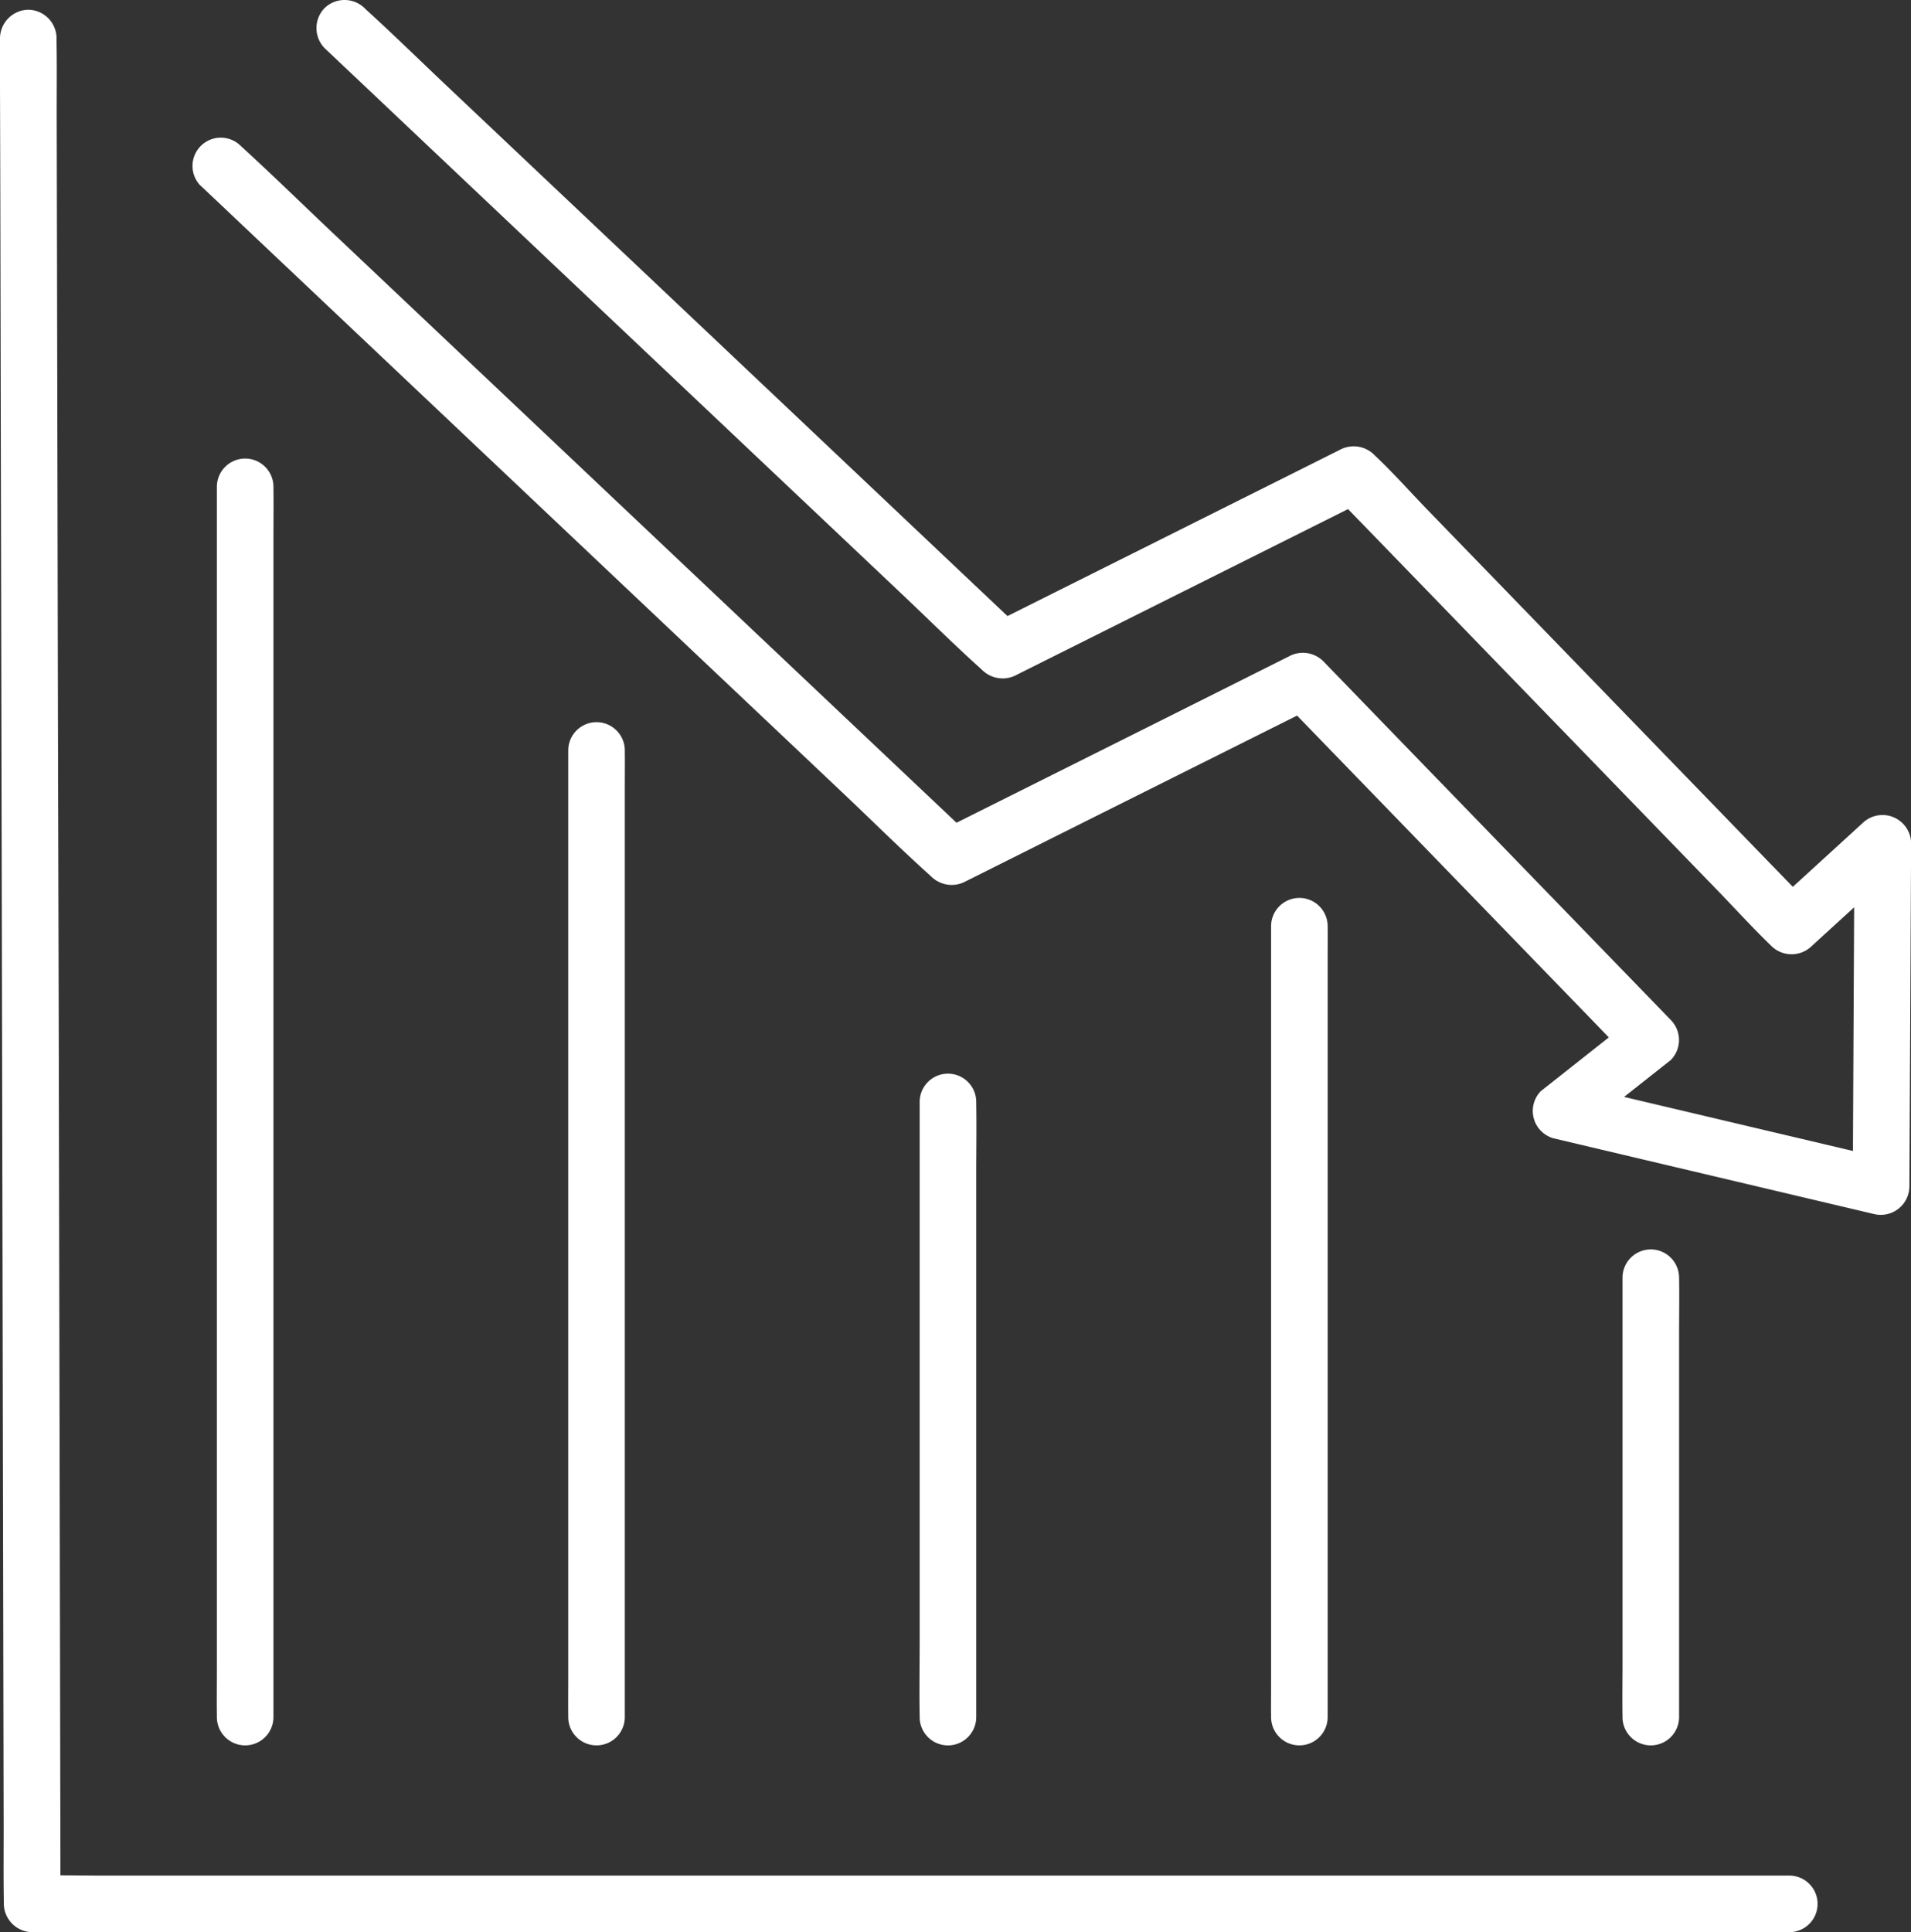 <?xml version="1.0" encoding="UTF-8"?> <svg xmlns="http://www.w3.org/2000/svg" xmlns:xlink="http://www.w3.org/1999/xlink" width="85.064" height="85.997" viewBox="0 0 85.064 85.997"><rect x="0" y="0" width="85.064" height="85.997" fill="#333333" stroke="none"/><defs><clipPath id="a"><rect width="85.064" height="85.997" fill="#fff"></rect></clipPath></defs><g transform="translate(0 0)" clip-path="url(#a)"><path d="M0,3.841,0,6.074Q.011,9.086.017,12.1q.009,4.483.018,8.966Q.047,26.5.058,31.928q.012,5.99.025,11.98.013,6.005.025,12.011L.13,67.194q.01,4.732.019,9.465l.014,6.853c0,1.075-.011,2.151.007,3.225,0,.047,0,.094,0,.141A1.277,1.277,0,0,0,1.43,88.138H76.47c1.015,0,2.032.016,3.047,0h.13a1.259,1.259,0,1,0,0-2.518H4.607c-1.014,0-2.033-.03-3.047,0-.043,0-.087,0-.13,0l1.259,1.259q0-1.117,0-2.233-.006-3.012-.012-6.024-.009-4.483-.018-8.966-.011-5.432-.022-10.864l-.025-11.98L2.581,34.8q-.012-5.638-.023-11.276-.01-4.732-.019-9.465L2.524,7.207c0-1.075.012-2.151-.007-3.225,0-.047,0-.094,0-.141A1.273,1.273,0,0,0,1.259,2.582,1.281,1.281,0,0,0,0,3.841" transform="translate(0 -2.148)" fill="#fff"></path><path d="M432.794,352.1V334.957c0-.791.015-1.584,0-2.374,0-.011,0-.023,0-.034a1.259,1.259,0,0,0-2.518,0v17.146c0,.791-.015,1.584,0,2.374,0,.011,0,.023,0,.034a1.259,1.259,0,0,0,2.518,0" transform="translate(-358.053 -275.685)" fill="#fff"></path><path d="M339.612,274.543V240.779c0-.458.006-.916,0-1.374,0-.02,0-.039,0-.059a1.259,1.259,0,0,0-2.518,0V273.11c0,.458-.006.916,0,1.374,0,.02,0,.039,0,.059a1.259,1.259,0,0,0,2.518,0" transform="translate(-280.514 -198.125)" fill="#fff"></path><path d="M246.38,313.323V289.3c0-1.1.019-2.206,0-3.308,0-.015,0-.03,0-.045a1.259,1.259,0,1,0-2.518,0v24.024c0,1.1-.019,2.206,0,3.308,0,.015,0,.03,0,.045a1.259,1.259,0,1,0,2.518,0" transform="translate(-202.925 -236.905)" fill="#fff"></path><path d="M153.206,235.764V194.491c0-.558.006-1.115,0-1.673,0-.025,0-.049,0-.073a1.259,1.259,0,0,0-2.518,0v41.273c0,.558-.006,1.115,0,1.673,0,.024,0,.049,0,.073a1.259,1.259,0,1,0,2.518,0" transform="translate(-125.394 -159.346)" fill="#fff"></path><path d="M60,177.594V125.065c0-.709.009-1.42,0-2.129,0-.031,0-.062,0-.093a1.259,1.259,0,0,0-2.518,0v52.529c0,.71-.009,1.42,0,2.129,0,.031,0,.062,0,.093a1.259,1.259,0,1,0,2.518,0" transform="translate(-47.828 -101.176)" fill="#fff"></path><path d="M51.343,8.251l3.245,3.068,7.79,7.365,9.391,8.879,8.116,7.673c1.315,1.243,2.6,2.521,3.948,3.733l.056.053a1.3,1.3,0,0,0,1.526.2L90.7,36.577l8.424-4.212,1.934-.967-1.526-.2,5.264,5.432,8.317,8.583,1.9,1.964V45.4l-4,3.158a1.266,1.266,0,0,0,.555,2.1L116.4,51.8l7.651,1.807,1.773.419a1.274,1.274,0,0,0,1.593-1.214q.013-2.591.026-5.181l.041-8.22.01-1.9a1.274,1.274,0,0,0-2.149-.89l-4.059,3.709h1.78l-1.941-2-4.636-4.784-5.635-5.815L105.977,22.7c-.785-.81-1.541-1.666-2.363-2.438-.012-.011-.023-.024-.035-.036a1.293,1.293,0,0,0-1.525-.2l-5.285,2.643-8.424,4.212-1.934.967,1.526.2-2.93-2.77-6.978-6.6-8.462-8L62.253,3.766C61.071,2.648,59.907,1.506,58.7.41L58.652.361a1.277,1.277,0,0,0-1.78,0,1.279,1.279,0,0,0,0,1.78l2.93,2.77,6.978,6.6,8.462,8,7.314,6.915c1.182,1.117,2.34,2.268,3.549,3.356l.052.049a1.3,1.3,0,0,0,1.526.2l5.285-2.643,8.424-4.212,1.934-.967-1.525-.2,1.941,2,4.636,4.784,5.635,5.815,4.872,5.028c.786.811,1.549,1.655,2.363,2.438l.035.036a1.283,1.283,0,0,0,1.78,0l4.059-3.709-2.149-.89q-.013,2.591-.026,5.181l-.041,8.22q0,.95-.01,1.9l1.593-1.214-4.822-1.139-7.651-1.807-1.773-.419.555,2.1,4-3.158a1.271,1.271,0,0,0,0-1.78l-5.264-5.432-8.317-8.583-1.9-1.964a1.292,1.292,0,0,0-1.526-.2L94.5,31.867l-8.424,4.212-1.934.967,1.526.2-3.245-3.068-7.79-7.365-9.391-8.879-8.116-7.673c-1.315-1.244-2.611-2.513-3.948-3.733l-.056-.053a1.259,1.259,0,0,0-1.78,1.78" transform="translate(-42.425 0)" fill="#fff"></path></g></svg> 